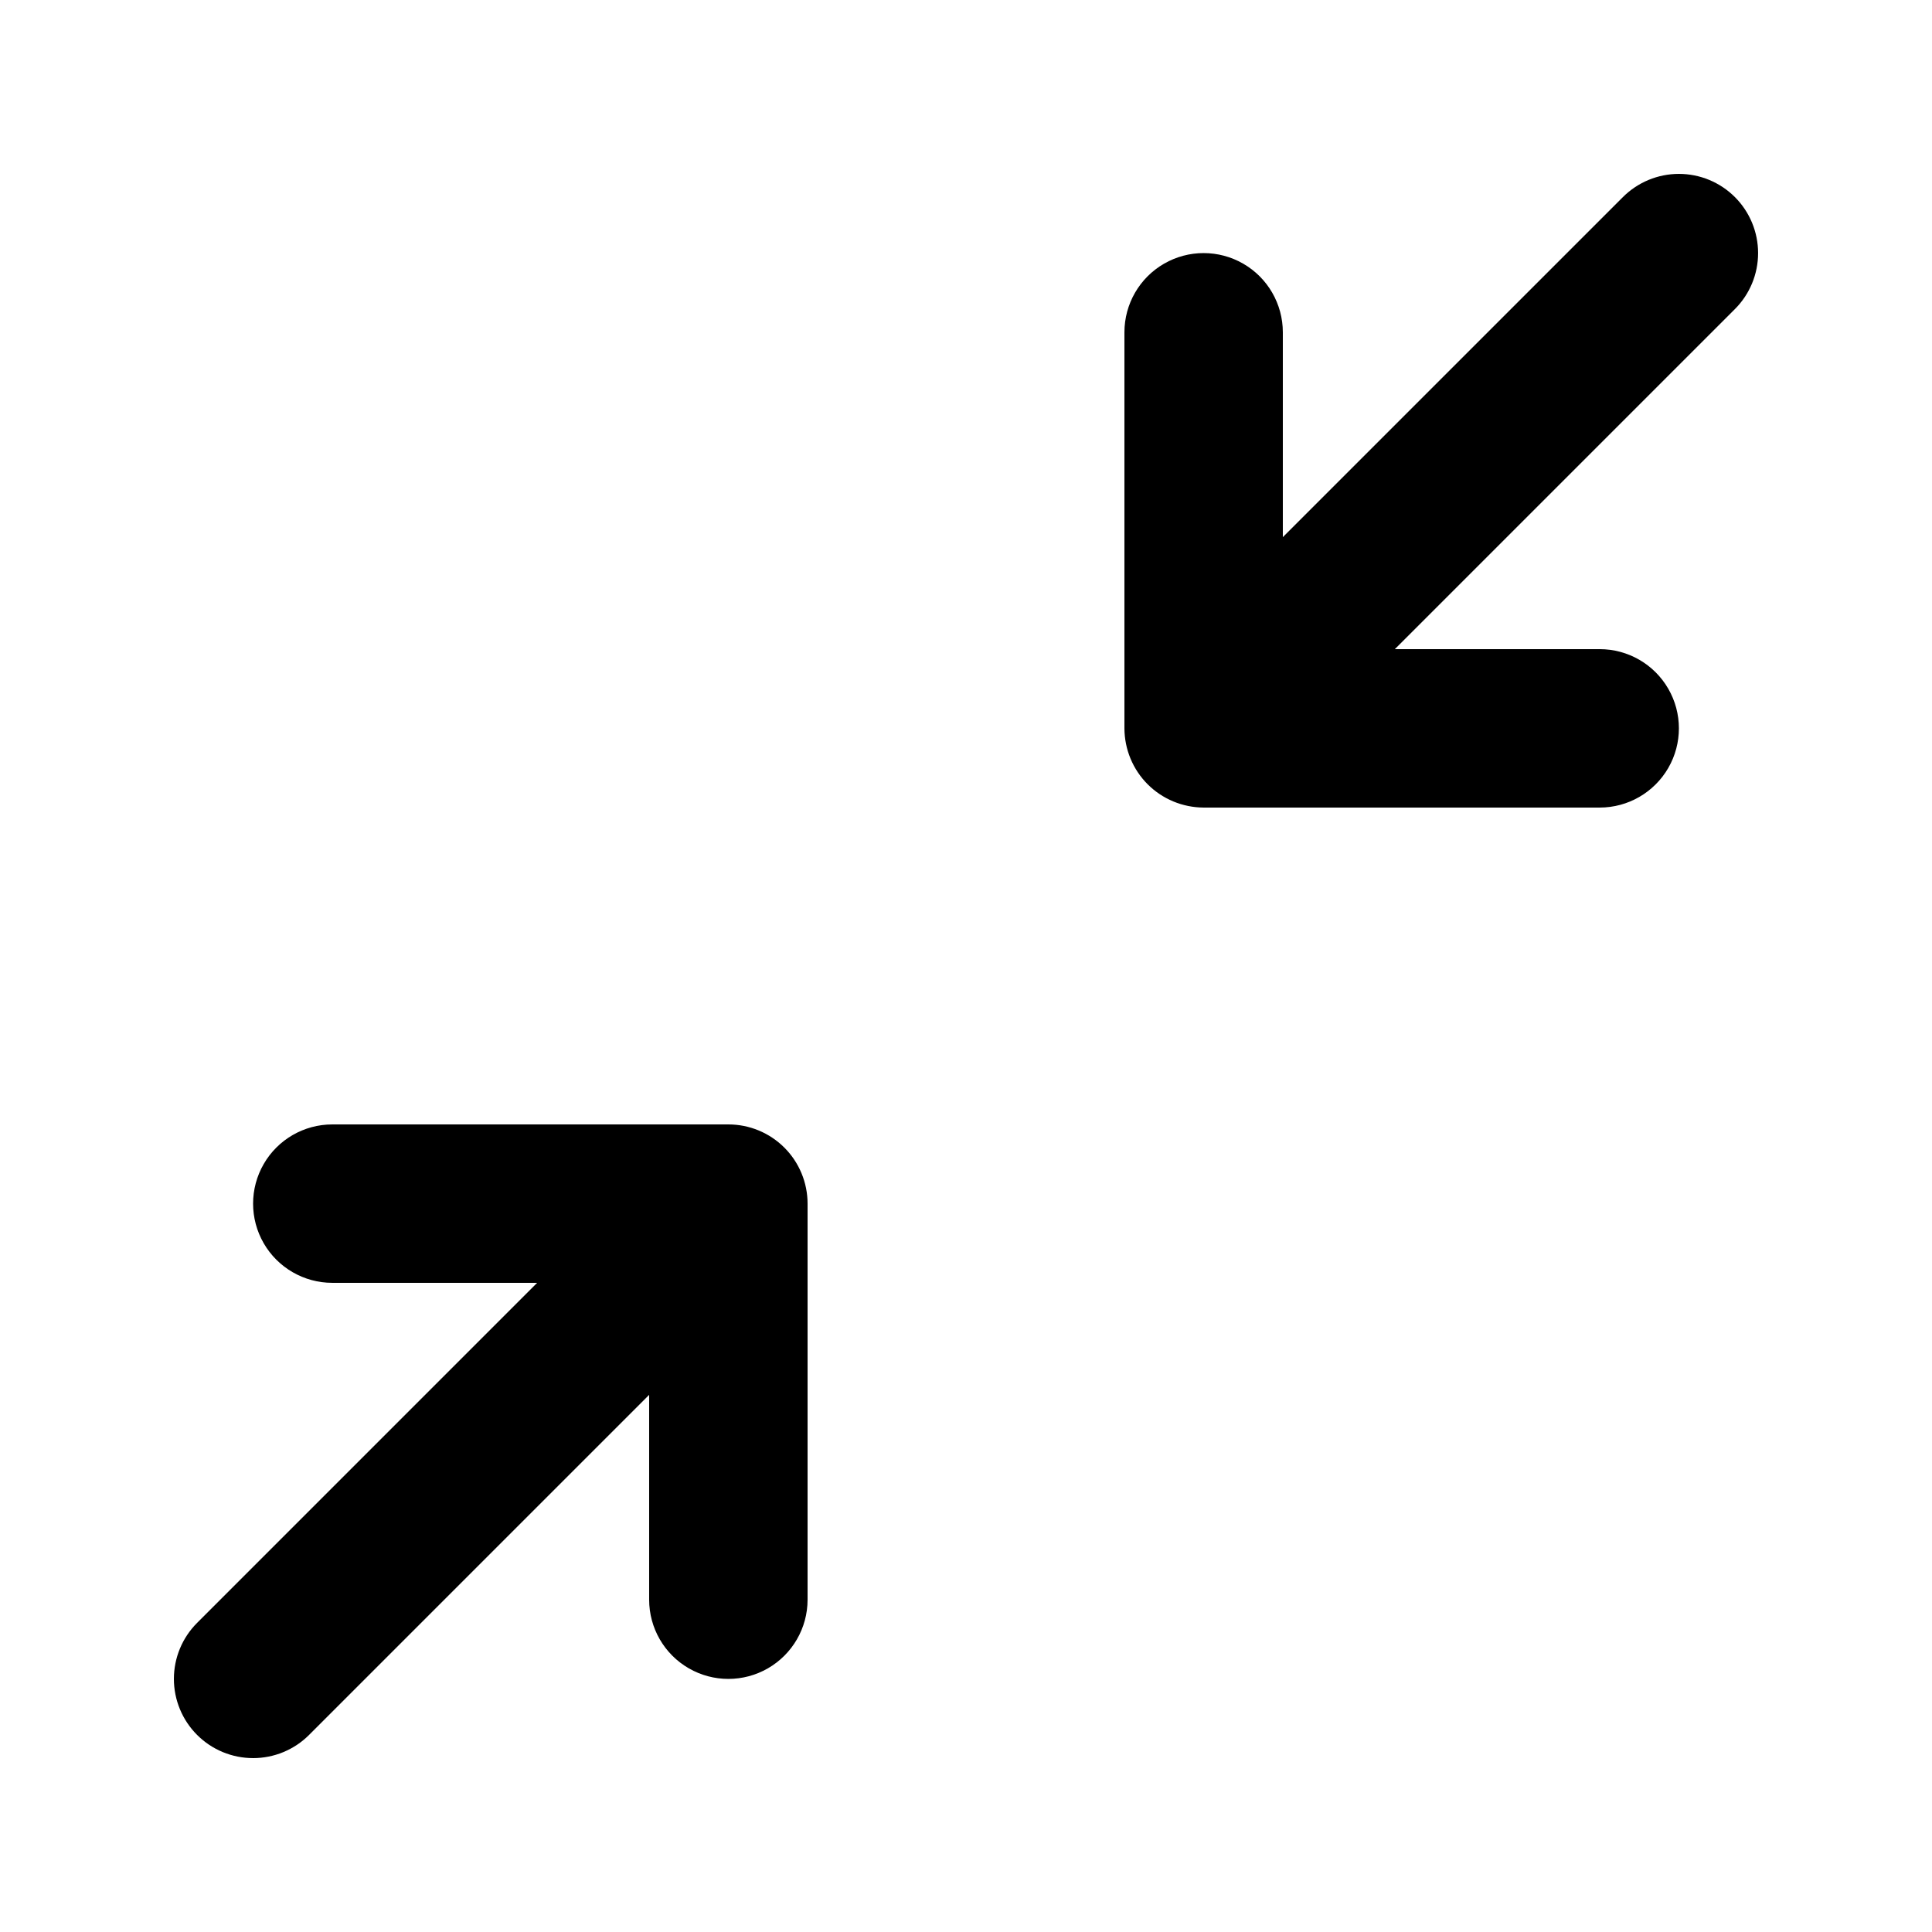 <?xml version="1.0" encoding="UTF-8"?>
<!-- Uploaded to: ICON Repo, www.svgrepo.com, Generator: ICON Repo Mixer Tools -->
<svg fill="#000000" width="800px" height="800px" version="1.1" viewBox="144 144 512 512" xmlns="http://www.w3.org/2000/svg">
 <g>
  <path d="m603.77 196.23c-3.938-3.938-9.277-6.148-14.844-6.148-5.566 0-10.902 2.211-14.84 6.148l-90.121 90.117v-54.285c0-7.5-4-14.43-10.492-18.18-6.496-3.75-14.5-3.75-20.992 0-6.496 3.75-10.496 10.68-10.496 18.18v104.96c0.012 2.75 0.559 5.477 1.613 8.02 2.133 5.141 6.215 9.223 11.359 11.355 2.543 1.055 5.266 1.602 8.02 1.617h104.96-0.004c7.5 0 14.43-4.004 18.18-10.496 3.75-6.496 3.75-14.5 0-20.992-3.75-6.496-10.68-10.496-18.18-10.496h-54.285l90.121-90.121c3.934-3.934 6.144-9.273 6.144-14.84 0-5.566-2.211-10.906-6.144-14.84z"/>
  <path d="m211.07 609.92c5.566 0 10.906-2.211 14.84-6.148l90.121-90.121v54.285c0 7.5 4 14.43 10.496 18.18 6.492 3.75 14.496 3.75 20.992 0 6.492-3.75 10.496-10.68 10.496-18.18v-104.96c0-5.57-2.215-10.91-6.148-14.844-3.938-3.938-9.277-6.148-14.844-6.148h-104.96c-7.5 0-14.43 4-18.18 10.496-3.75 6.492-3.75 14.496 0 20.992 3.75 6.492 10.68 10.492 18.18 10.492h54.285l-90.117 90.121c-3.938 3.938-6.148 9.273-6.148 14.84 0 5.57 2.211 10.906 6.148 14.844 3.934 3.938 9.273 6.148 14.84 6.148z"/>
 </g>
</svg>